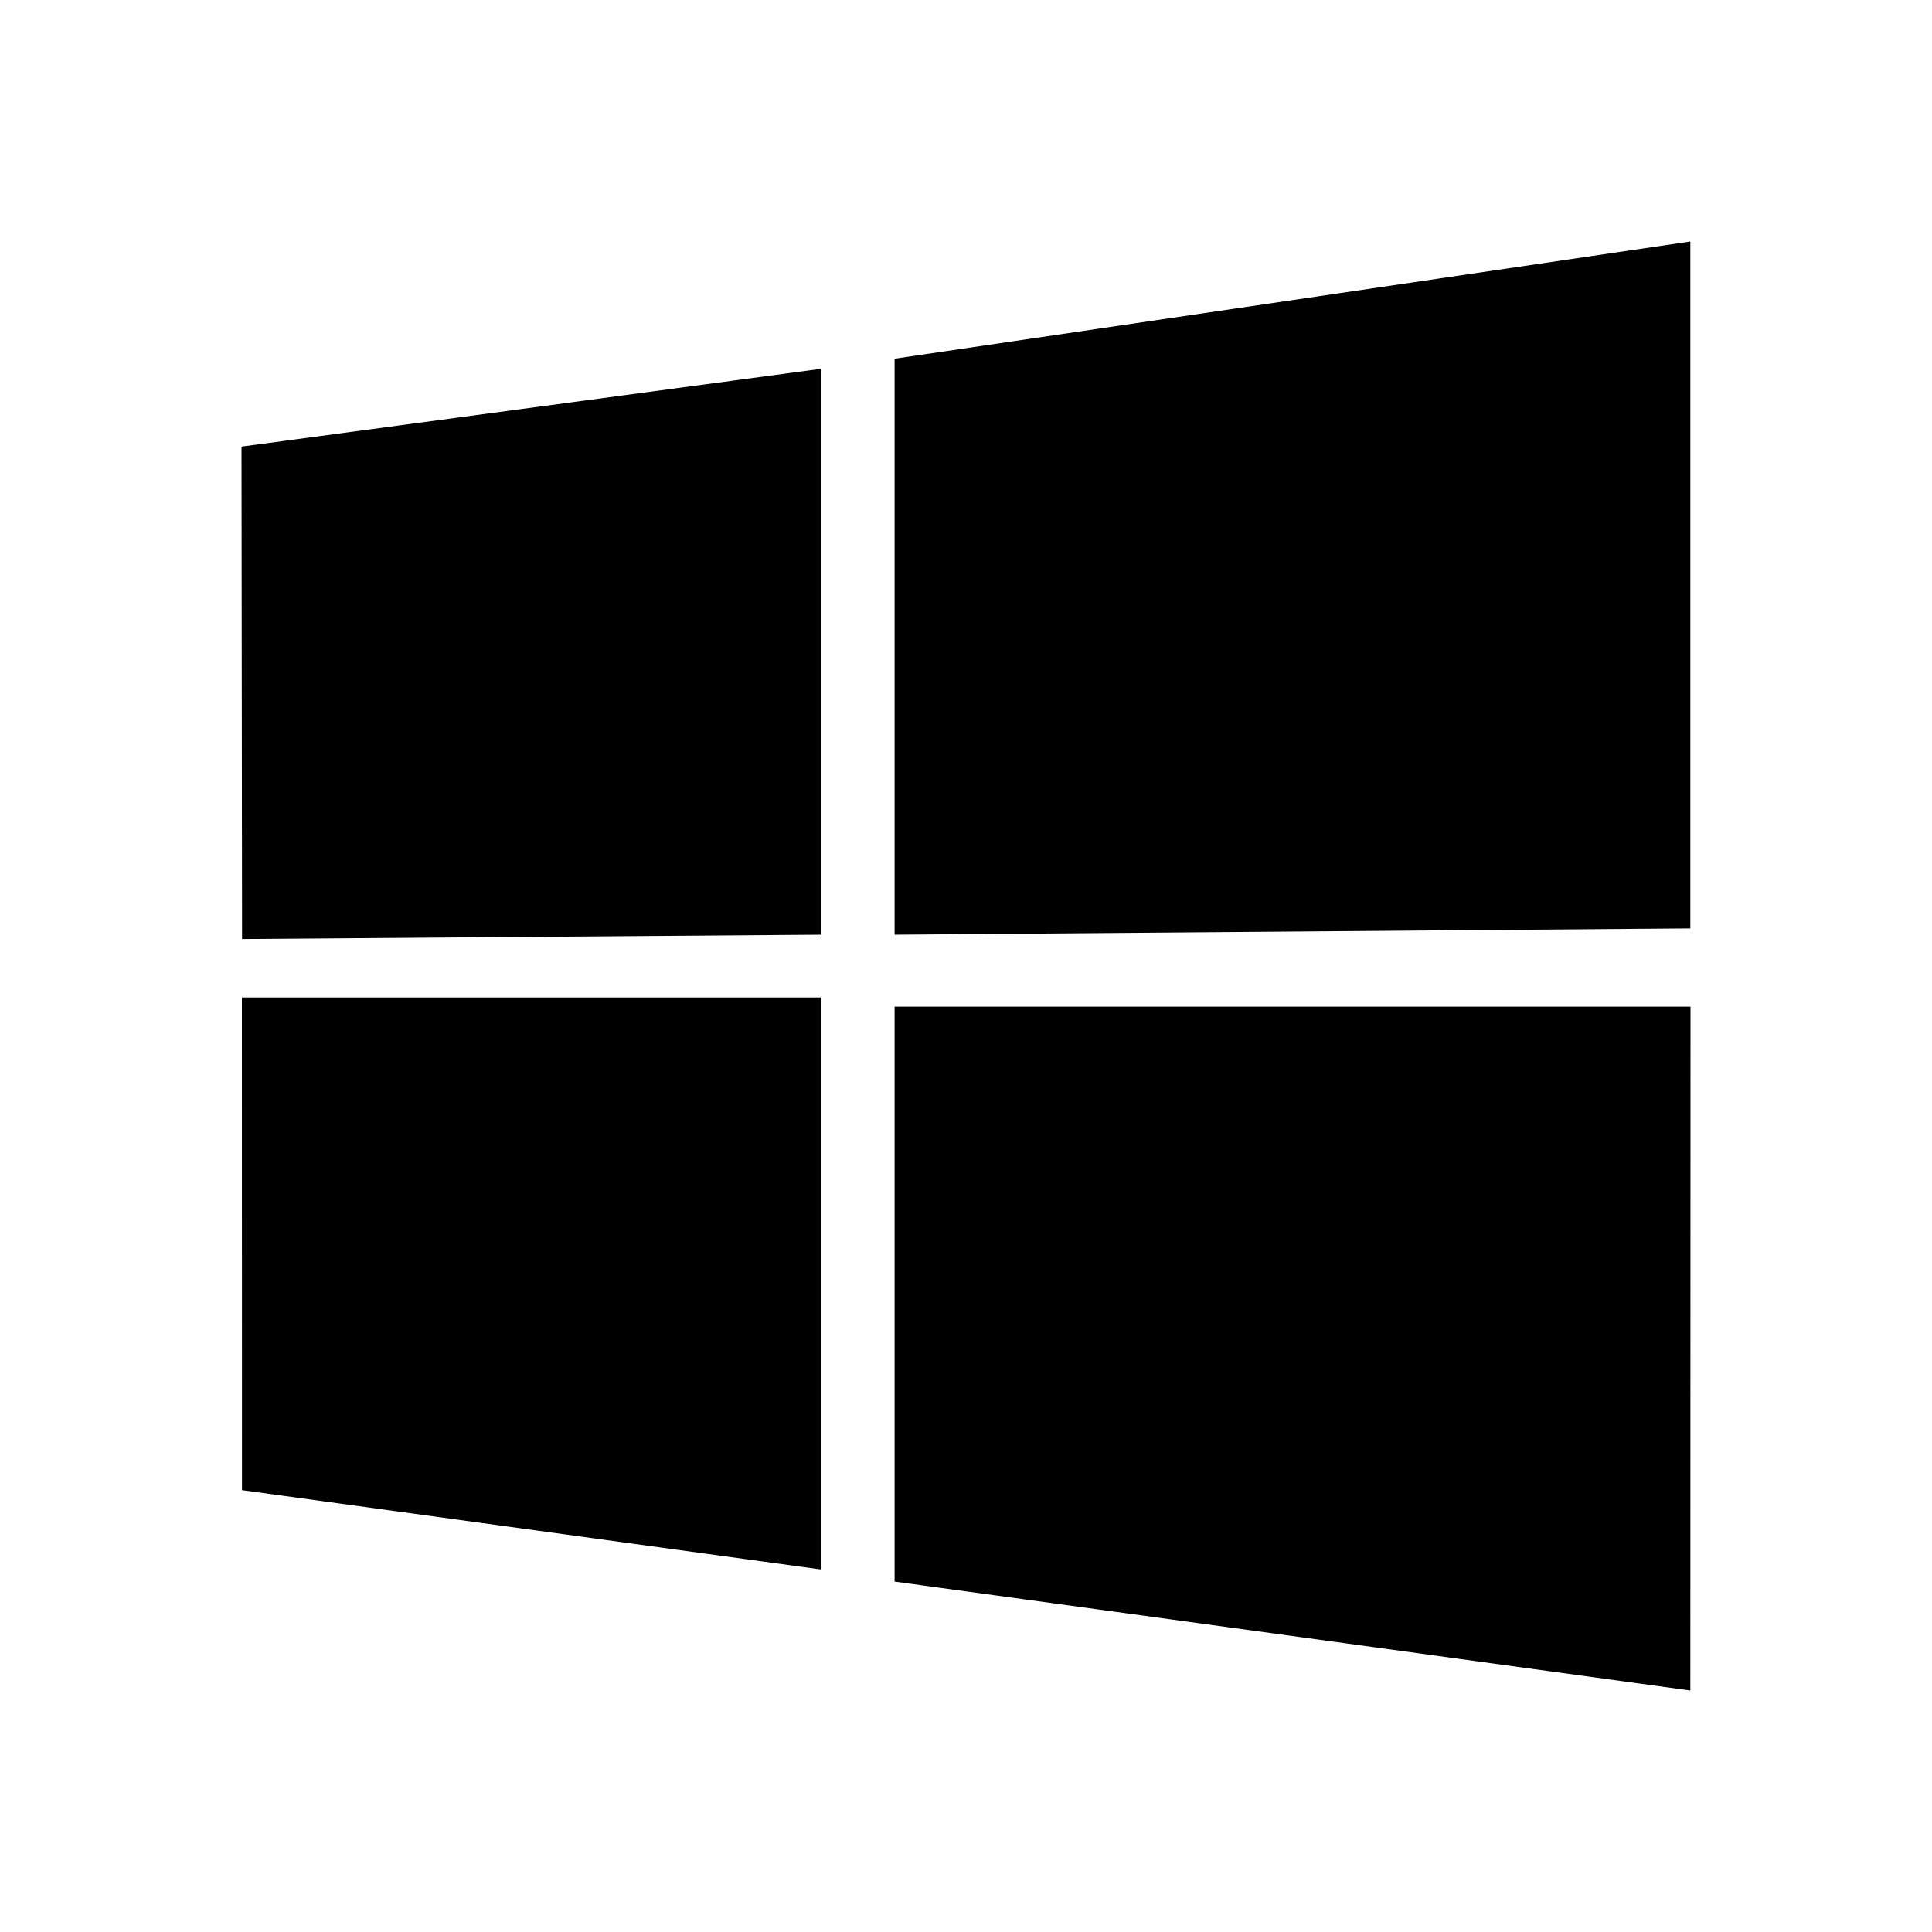 <?xml version="1.0" encoding="utf-8"?><!-- Uploaded to: SVG Repo, www.svgrepo.com, Generator: SVG Repo Mixer Tools -->
<svg 
  width="24"
  height="24"
  viewBox="0 0 24 24"
  fill="none"
  xmlns="http://www.w3.org/2000/svg"
>
  <path
    d="M3 5.548L10.195 4.582V11.611L3.007 11.665L3 5.548ZM10.195 12.391V19.496L3.006 18.511L3.005 12.391H10.195ZM11.113 4.456L20.998 3V11.533L11.113 11.611V4.456ZM21 12.505L20.998 21L11.113 19.647V12.505H21Z"
    fill="#000000"
  />
</svg>